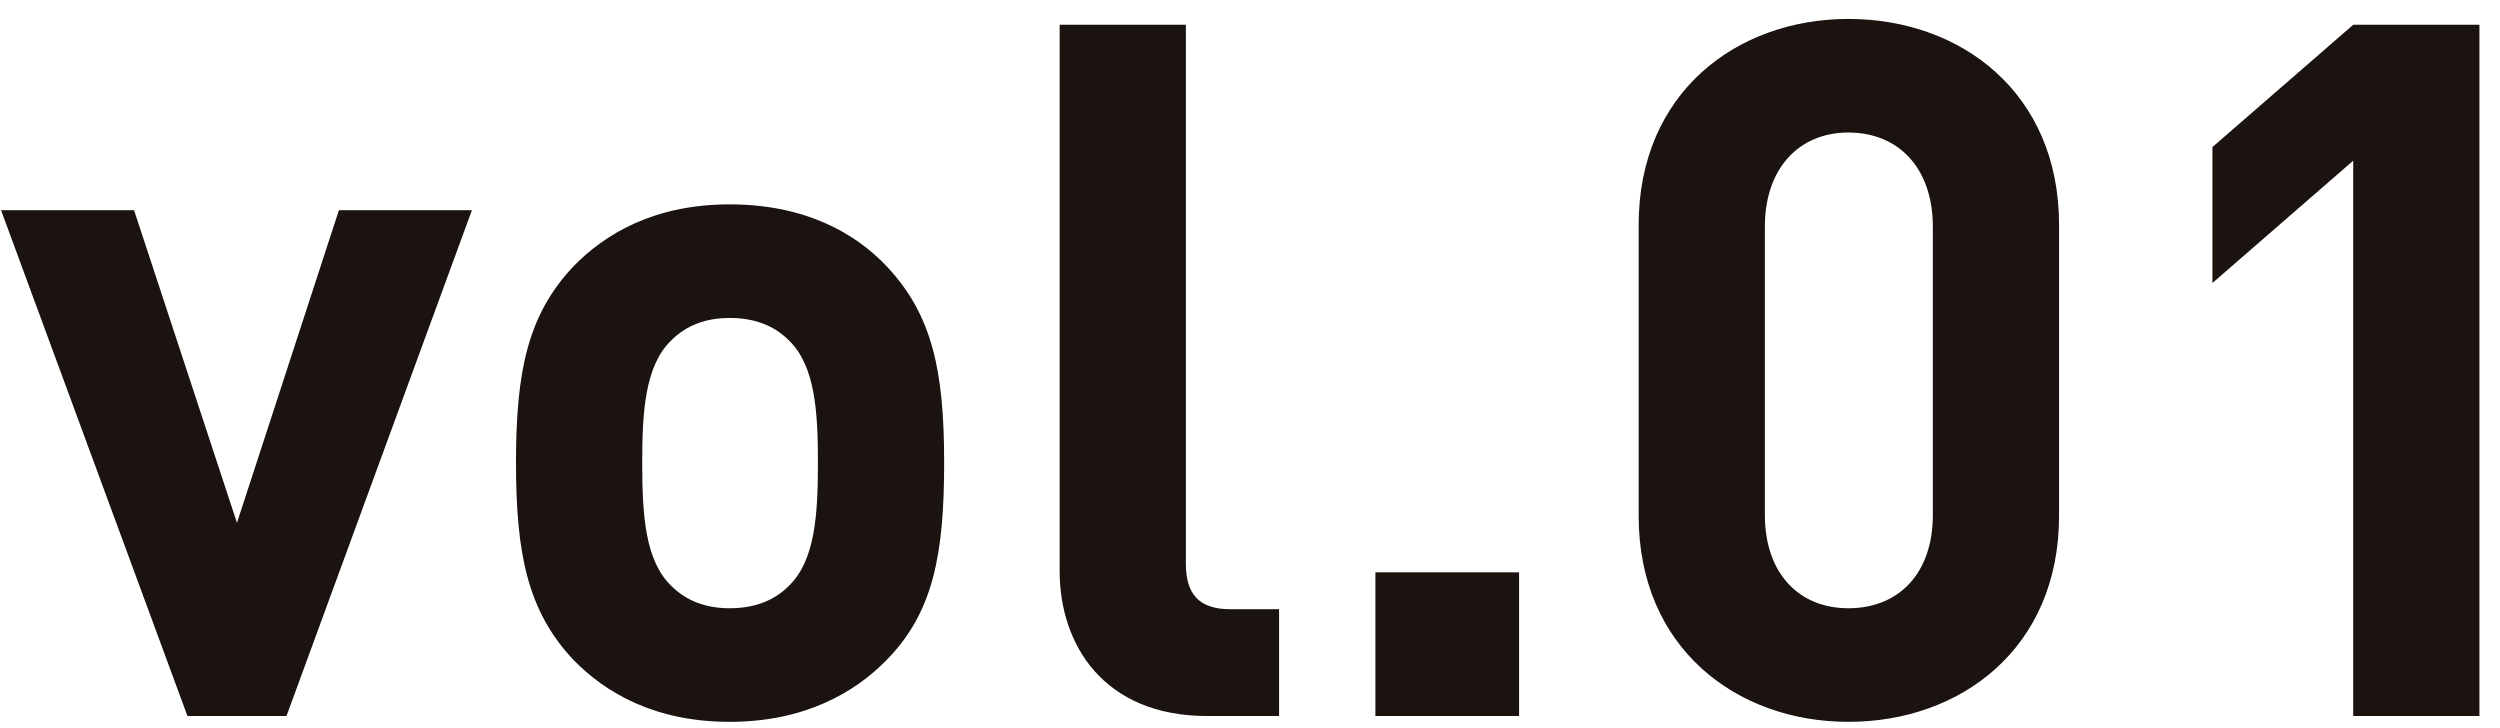 <svg fill="none" height="30" viewBox="0 0 103 30" width="103" xmlns="http://www.w3.org/2000/svg"><path d="m19.443 8.66h-5.48l-4.2 12.88-4.24-12.88h-5.48l7.68 20.84h4.08zm19.456 10.4c0-3.76-.48-6.08-2.36-8.08-1.32-1.4-3.4-2.56-6.48-2.56s-5.12 1.2-6.44 2.56c-1.88 2-2.36 4.32-2.36 8.08s.48 6.12 2.36 8.12c1.32 1.36 3.36 2.56 6.44 2.56s5.16-1.2 6.48-2.56c1.92-1.96 2.36-4.36 2.36-8.12zm-5.2 0c0 2.16-.12 4.04-1.2 5.08-.6.6-1.4.92-2.44.92-1 0-1.8-.32-2.4-.92-1.08-1.04-1.2-2.92-1.2-5.08 0-2.12.12-4 1.2-5.04.6-.6 1.4-.92 2.4-.92 1.04 0 1.84.32 2.44.92 1.08 1.04 1.2 2.92 1.2 5.04zm15.159-18.04h-5.2v22.52c0 3 1.8 5.96 6.08 5.96h2.96v-4.4h-2c-1.32 0-1.84-.64-1.84-1.88zm13.728 22.56h-5.92v5.92h5.92zm13.567 6.16c4.64 0 8.68-3.04 8.68-8.48v-12c0-5.44-4.04-8.48-8.68-8.48-4.6 0-8.64 3.04-8.64 8.48v12c0 5.44 4.04 8.48 8.64 8.48zm0-4.68c-2.04 0-3.44-1.44-3.44-3.84v-11.88c0-2.4 1.4-3.88 3.44-3.88 2.08 0 3.48 1.48 3.48 3.88v11.88c0 2.4-1.4 3.84-3.48 3.84zm20.799 4.44h5.2v-28.48h-5.2l-5.8 5.04v5.6l5.8-5.04z" fill="#1a1310"/></svg>